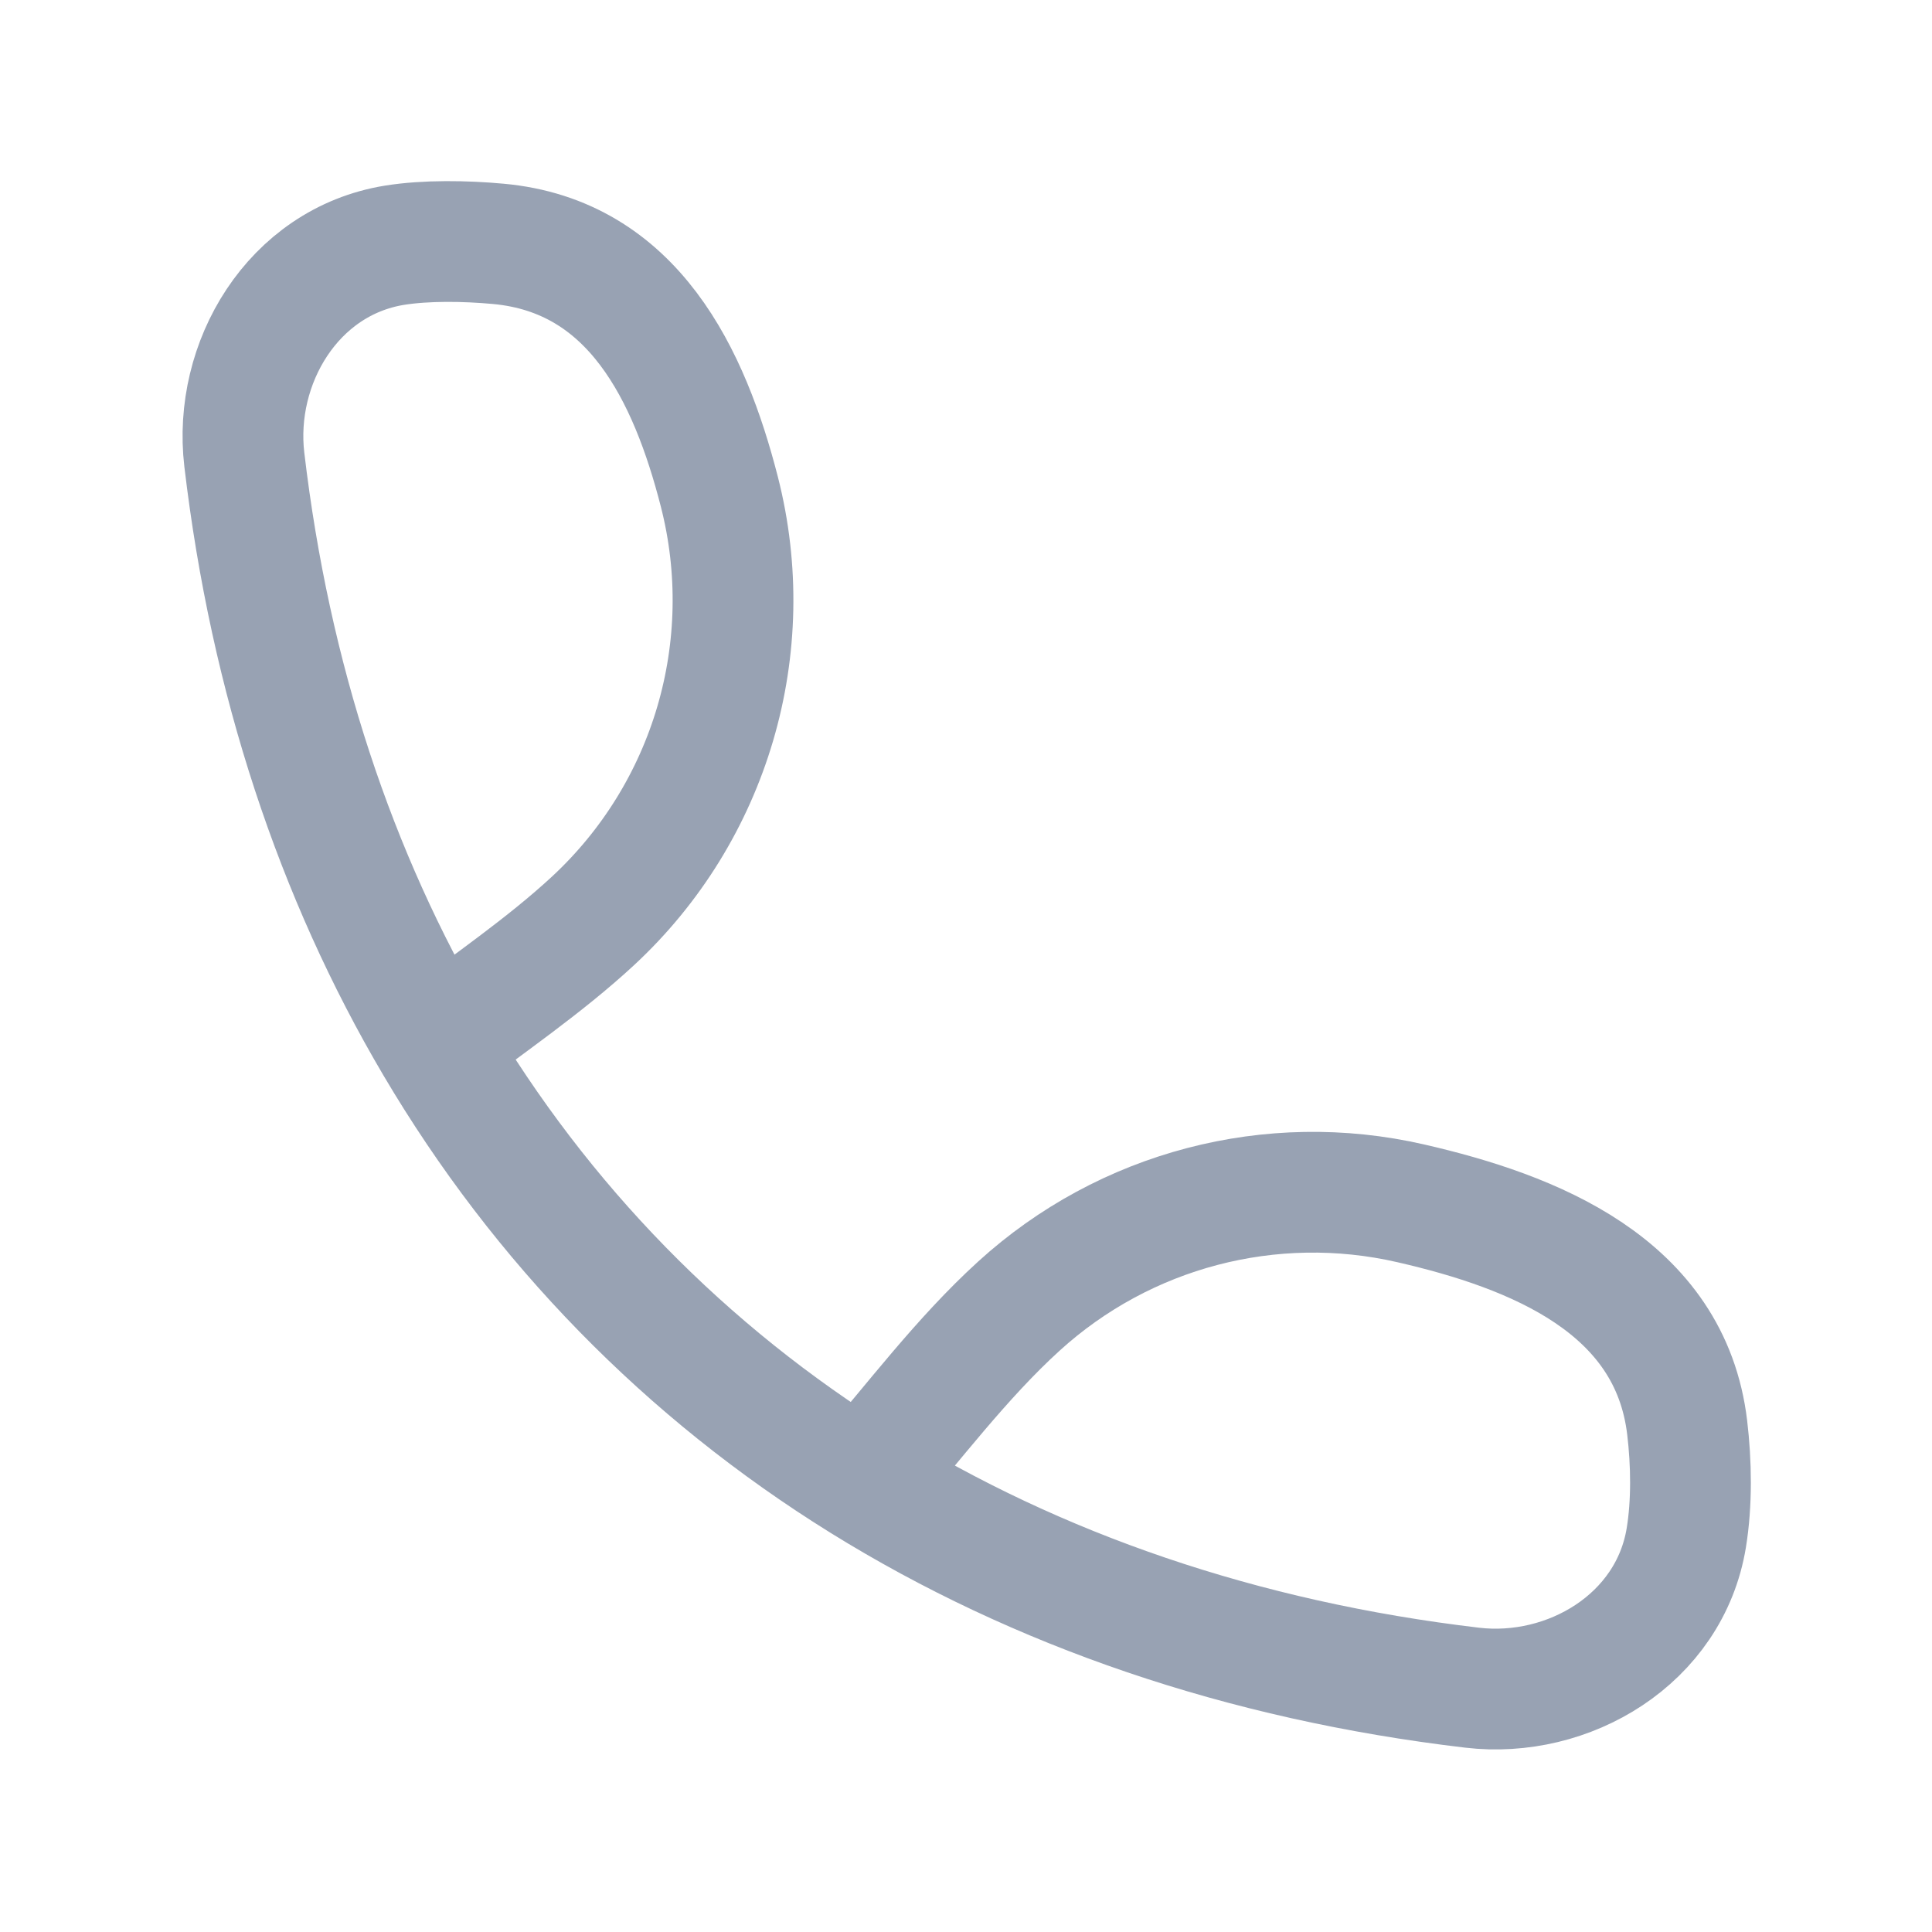 <svg width="24" height="24" viewBox="0 0 24 24" fill="none" xmlns="http://www.w3.org/2000/svg">
<path d="M5.407 12.974C4.17 10.877 3.356 8.433 3.035 5.709C2.894 4.513 3.635 3.254 4.897 3.047C5.294 2.983 5.784 2.992 6.187 3.029C7.871 3.181 8.566 4.666 8.936 6.108C9.43 8.039 8.828 10.085 7.366 11.44C6.761 12 6.06 12.472 5.407 12.974ZM5.407 12.974C6.724 15.205 8.52 17.043 10.714 18.405M10.714 18.405C12.879 19.748 15.429 20.628 18.287 20.965C19.483 21.106 20.742 20.364 20.948 19.102C21.019 18.669 21.011 18.171 20.959 17.736C20.75 15.966 19.045 15.297 17.524 14.948C15.791 14.55 13.973 15.027 12.658 16.224C11.944 16.873 11.346 17.677 10.714 18.405Z" stroke="#98A2B3" stroke-width="1.5" stroke-linecap="round" stroke-linejoin="round"/>
</svg>
